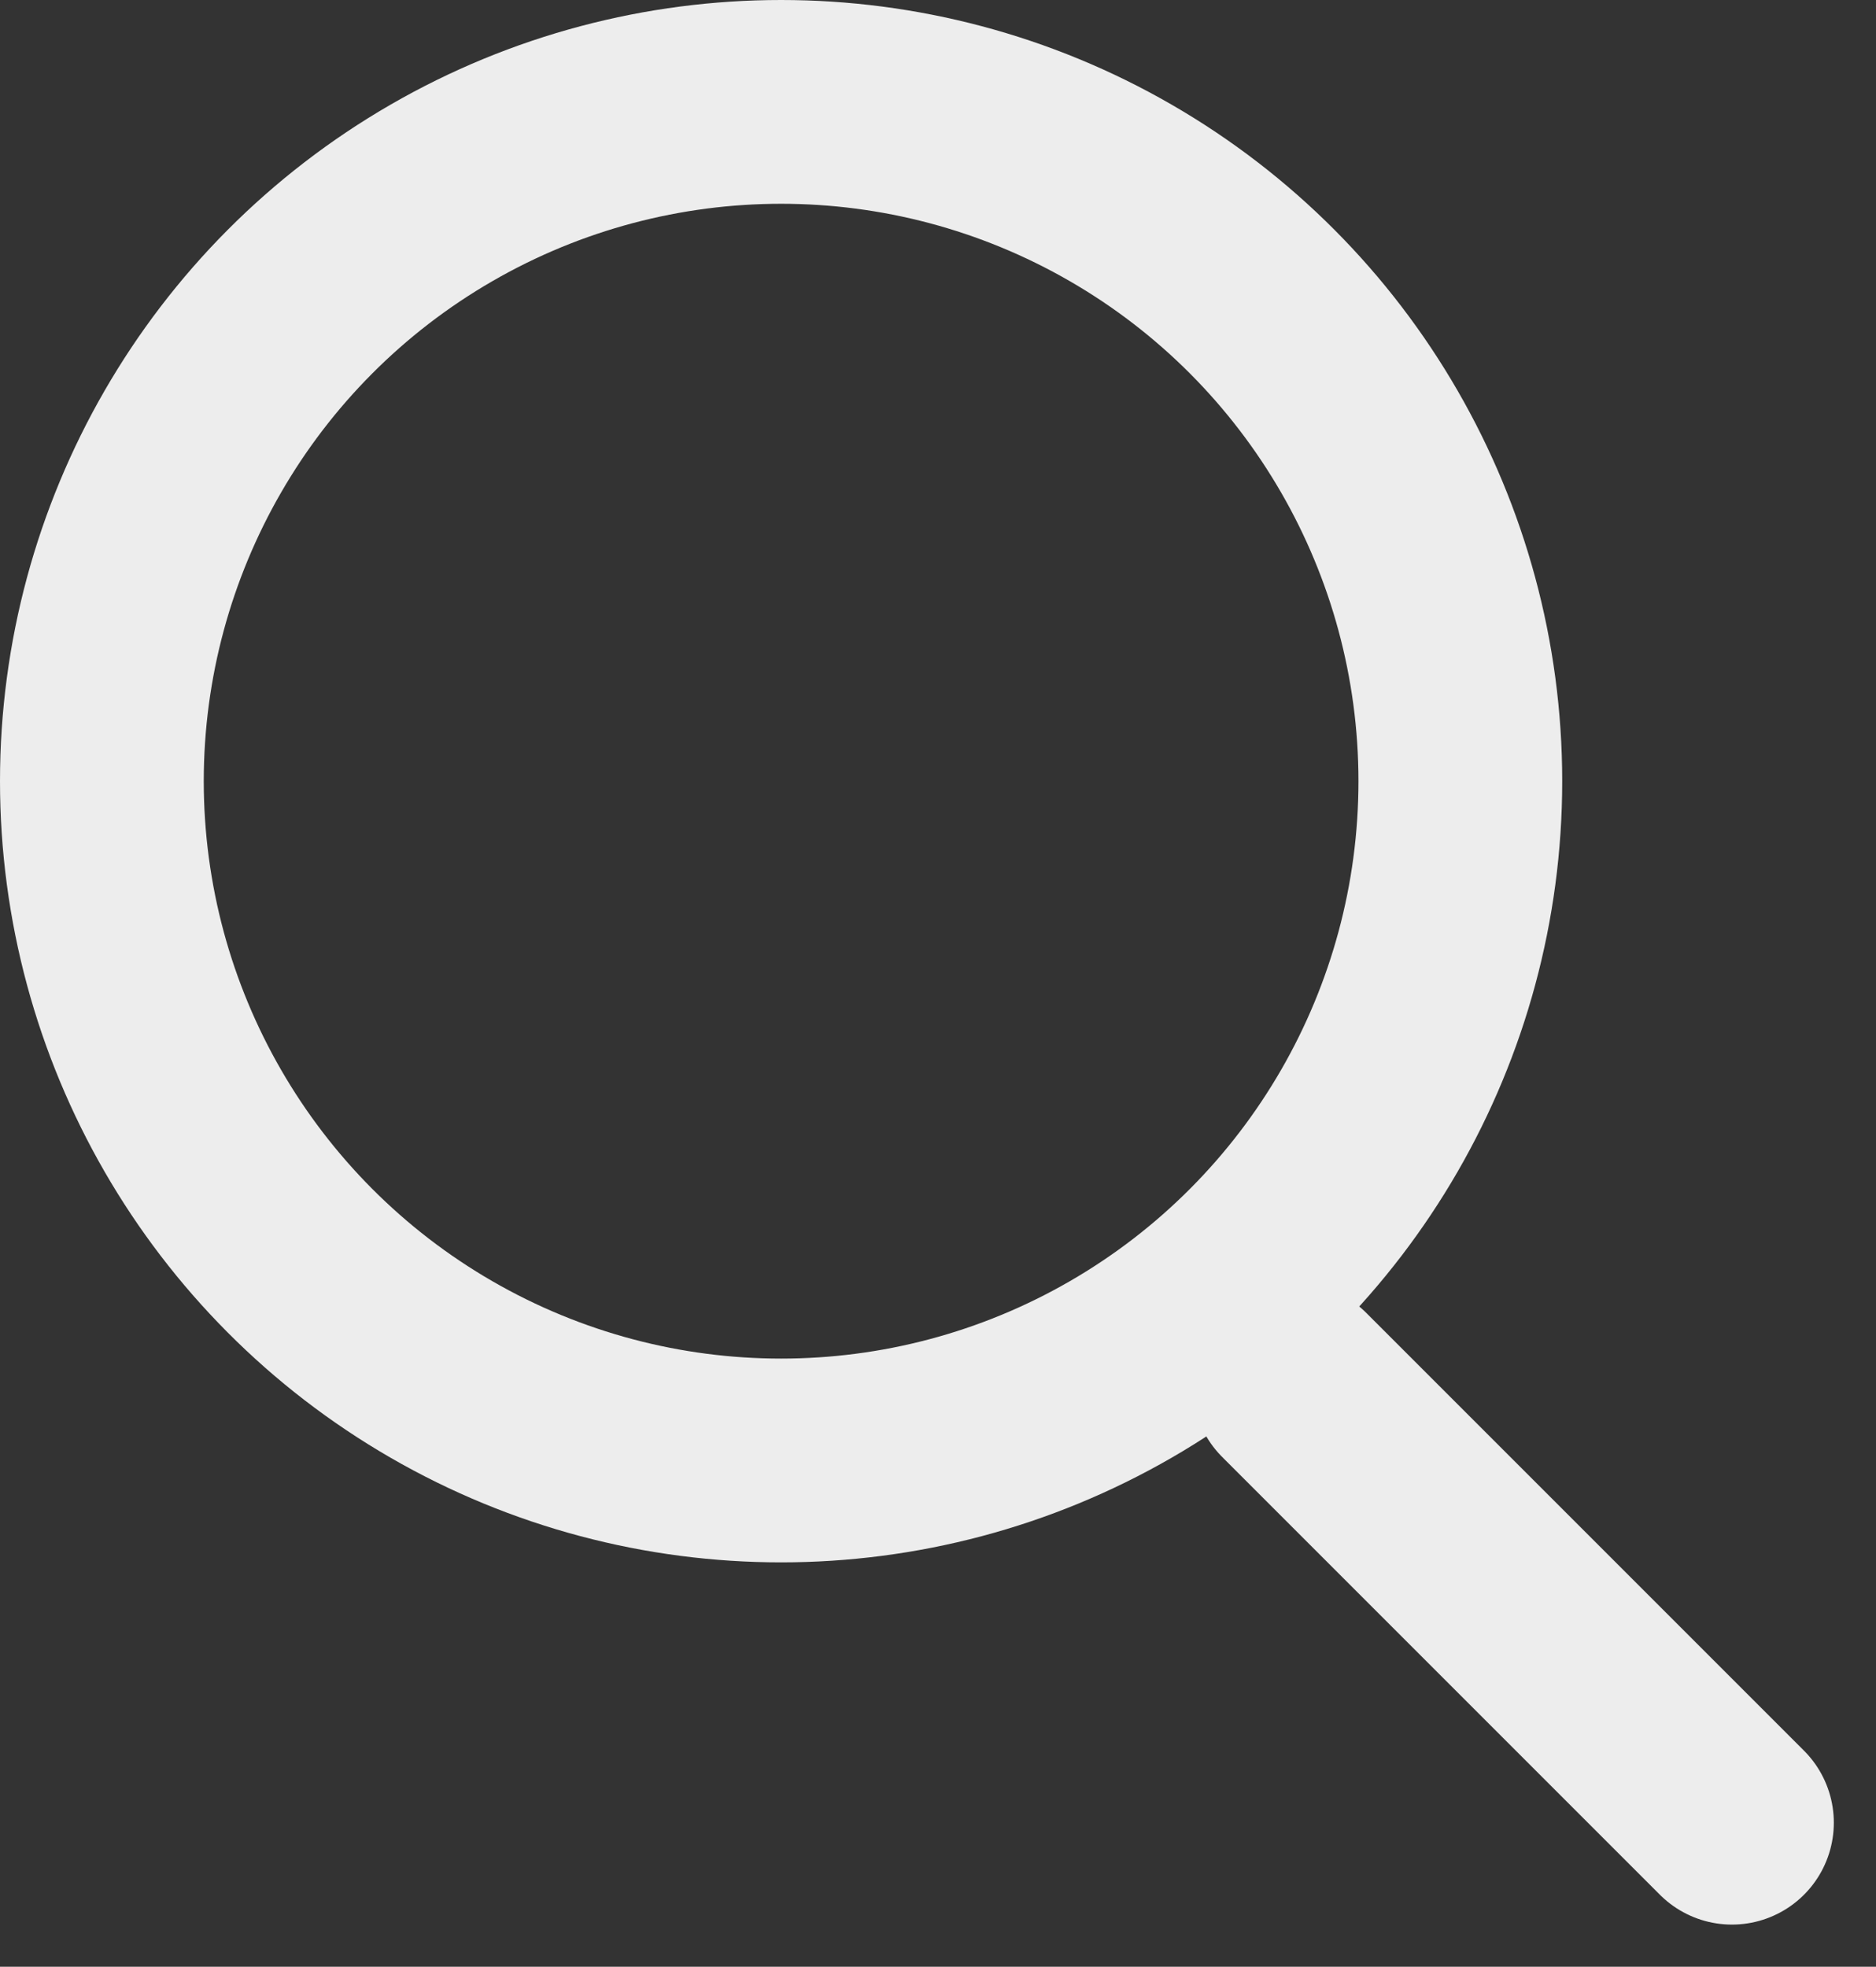 <svg xmlns="http://www.w3.org/2000/svg" width="18.414" height="19.303" viewBox="0 0 18.414 19.303">
  <rect x="0" y="0" width="18.414" height="19.303" fill="#333333" stroke="none"/>
  <g id="search" transform="translate(-44 -2)">
    <ellipse id="Ellipse_2" data-name="Ellipse 2" cx="6.667" cy="6.667" rx="6.667" ry="6.667" transform="translate(45 3)" fill="none" stroke="#ededed" stroke-linecap="round" stroke-linejoin="round" stroke-width="2"/>
    <line id="Line_1" data-name="Line 1" x1="4.296" y1="4.296" transform="translate(56.704 15.593)" fill="none" stroke="#ededed" stroke-linecap="round" stroke-linejoin="round" stroke-width="2"/>
  </g>
</svg>
